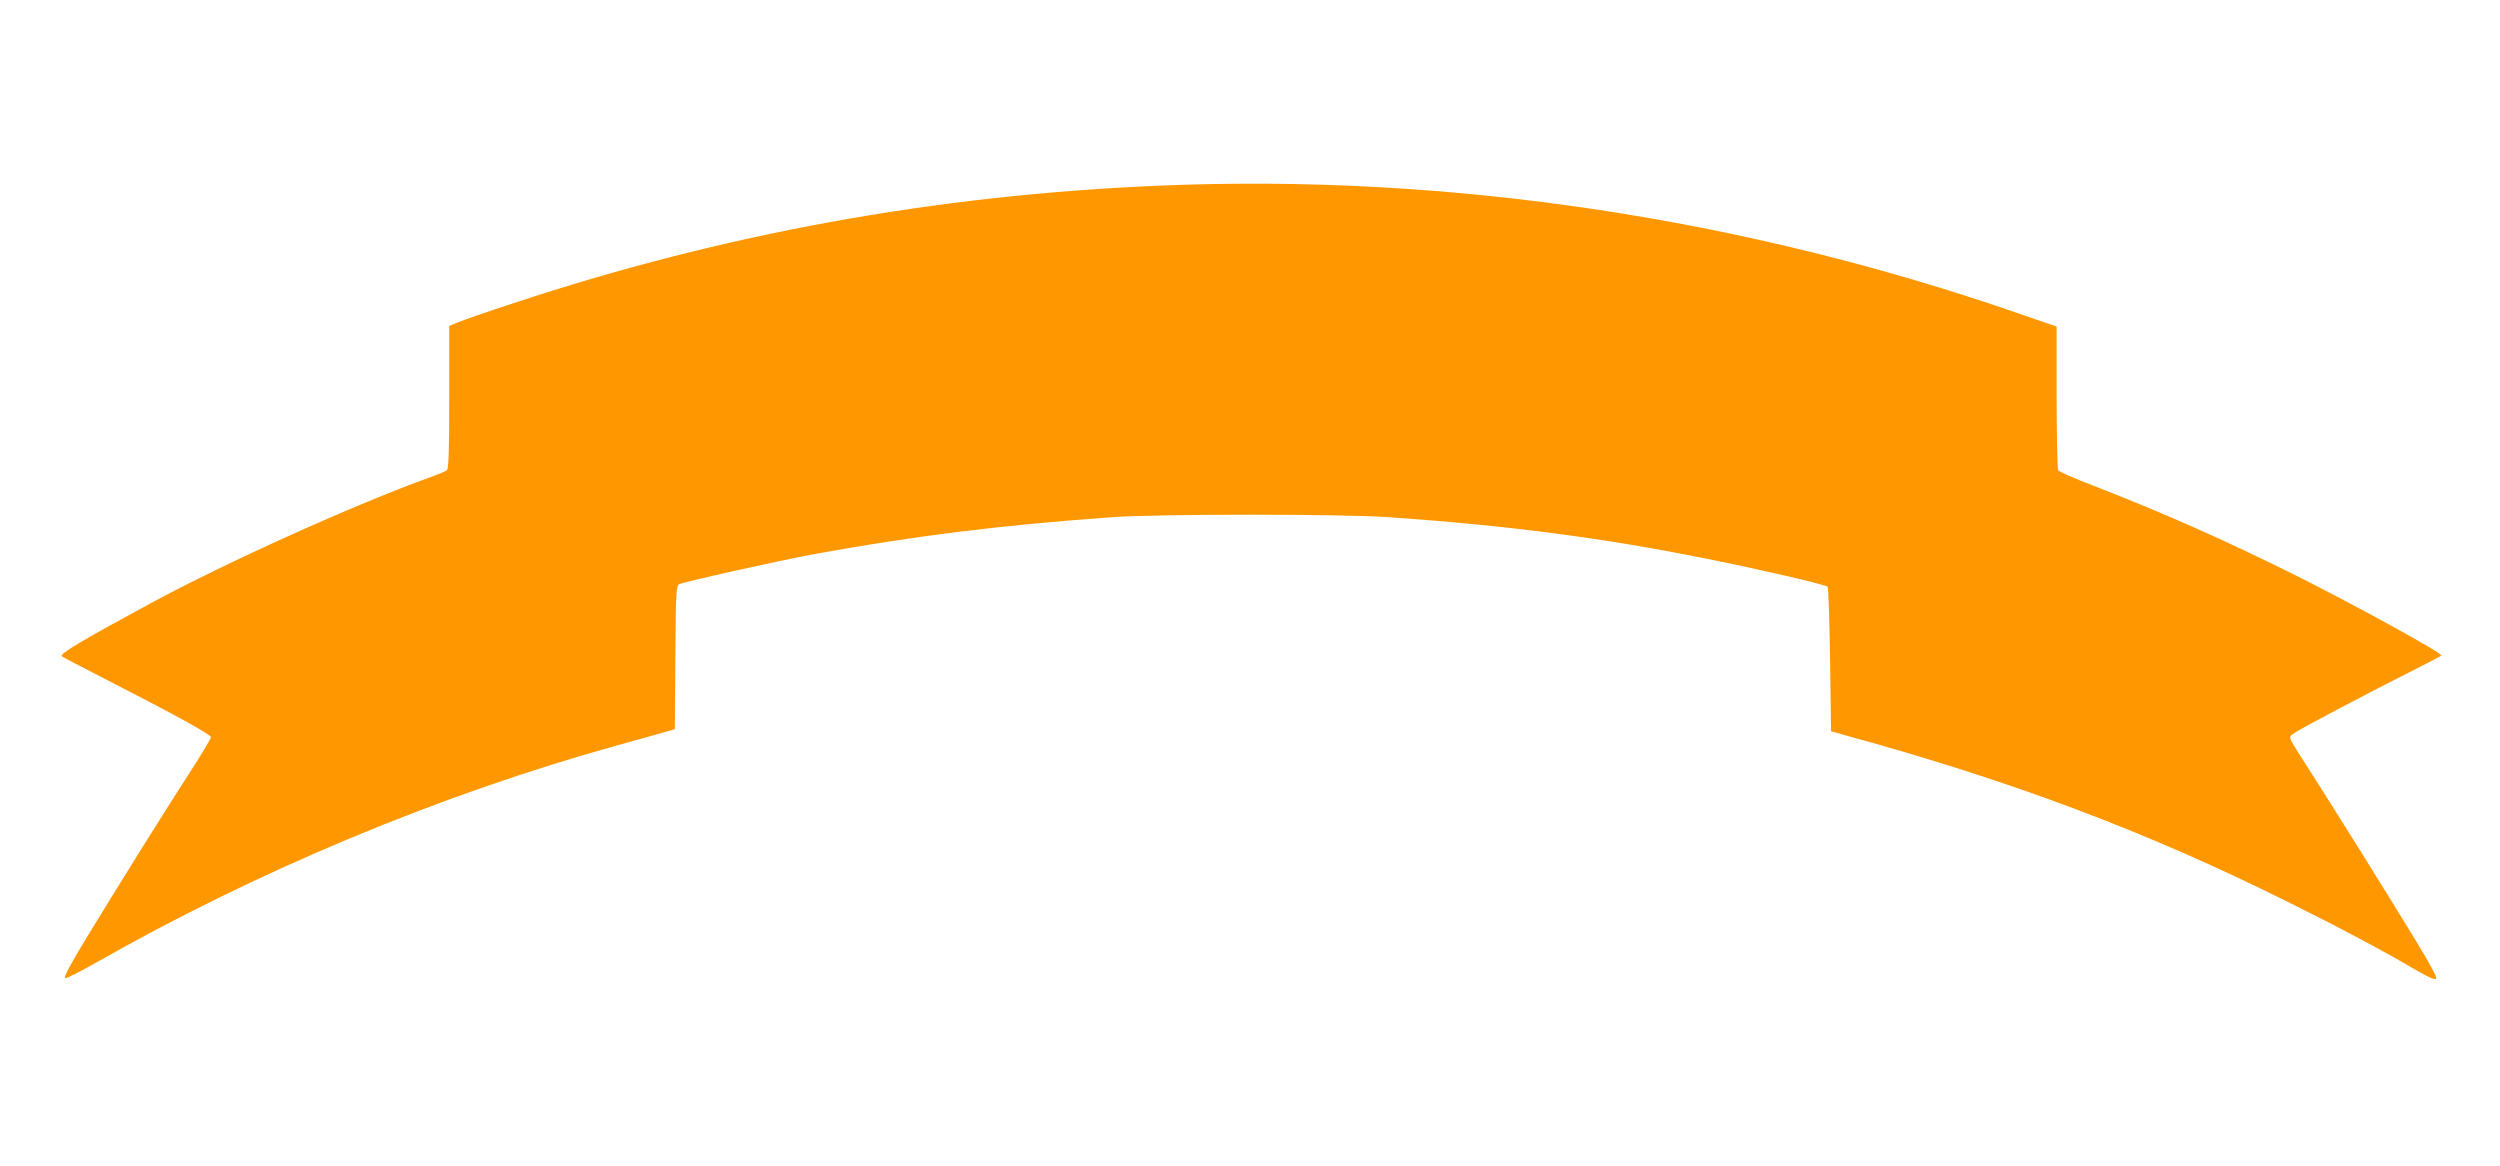 <?xml version="1.0" standalone="no"?>
<!DOCTYPE svg PUBLIC "-//W3C//DTD SVG 20010904//EN"
 "http://www.w3.org/TR/2001/REC-SVG-20010904/DTD/svg10.dtd">
<svg version="1.0" xmlns="http://www.w3.org/2000/svg"
 width="1280pt" height="597pt" viewBox="0 0 1280 597"
 preserveAspectRatio="xMidYMid meet">
<g transform="translate(0,597) scale(0.1,-0.1)"
fill="#ff9800" stroke="none">
<path d="M5925 5019 c-1141 -49 -2222 -246 -3295 -601 -135 -44 -264 -89 -287
-99 l-43 -18 0 -364 c0 -280 -3 -367 -12 -375 -7 -5 -45 -21 -84 -35 -379
-136 -1046 -436 -1437 -648 -349 -189 -463 -257 -451 -269 5 -4 108 -58 229
-120 344 -176 535 -281 535 -294 0 -7 -42 -78 -93 -157 -126 -194 -397 -628
-546 -874 -84 -138 -117 -201 -107 -203 7 -2 76 33 152 76 830 473 1769 865
2679 1117 132 37 251 70 265 74 l25 8 3 366 c2 336 4 367 20 376 23 12 520
123 697 155 504 92 956 148 1520 188 242 17 1170 17 1415 0 608 -42 1098 -106
1630 -213 274 -55 606 -132 617 -143 5 -4 10 -173 13 -374 l5 -366 85 -24
c842 -231 1529 -489 2250 -848 259 -128 500 -256 669 -356 55 -32 87 -46 94
-39 6 6 -32 77 -109 203 -154 253 -441 712 -537 861 -42 64 -84 131 -92 147
-15 29 -15 30 22 53 55 34 391 211 581 306 89 45 162 83 162 85 0 15 -435 254
-740 407 -365 182 -685 324 -1049 465 -91 35 -168 69 -173 76 -4 7 -8 176 -8
374 l0 362 -177 61 c-1430 498 -2950 724 -4428 660z"/>
</g>
</svg>

